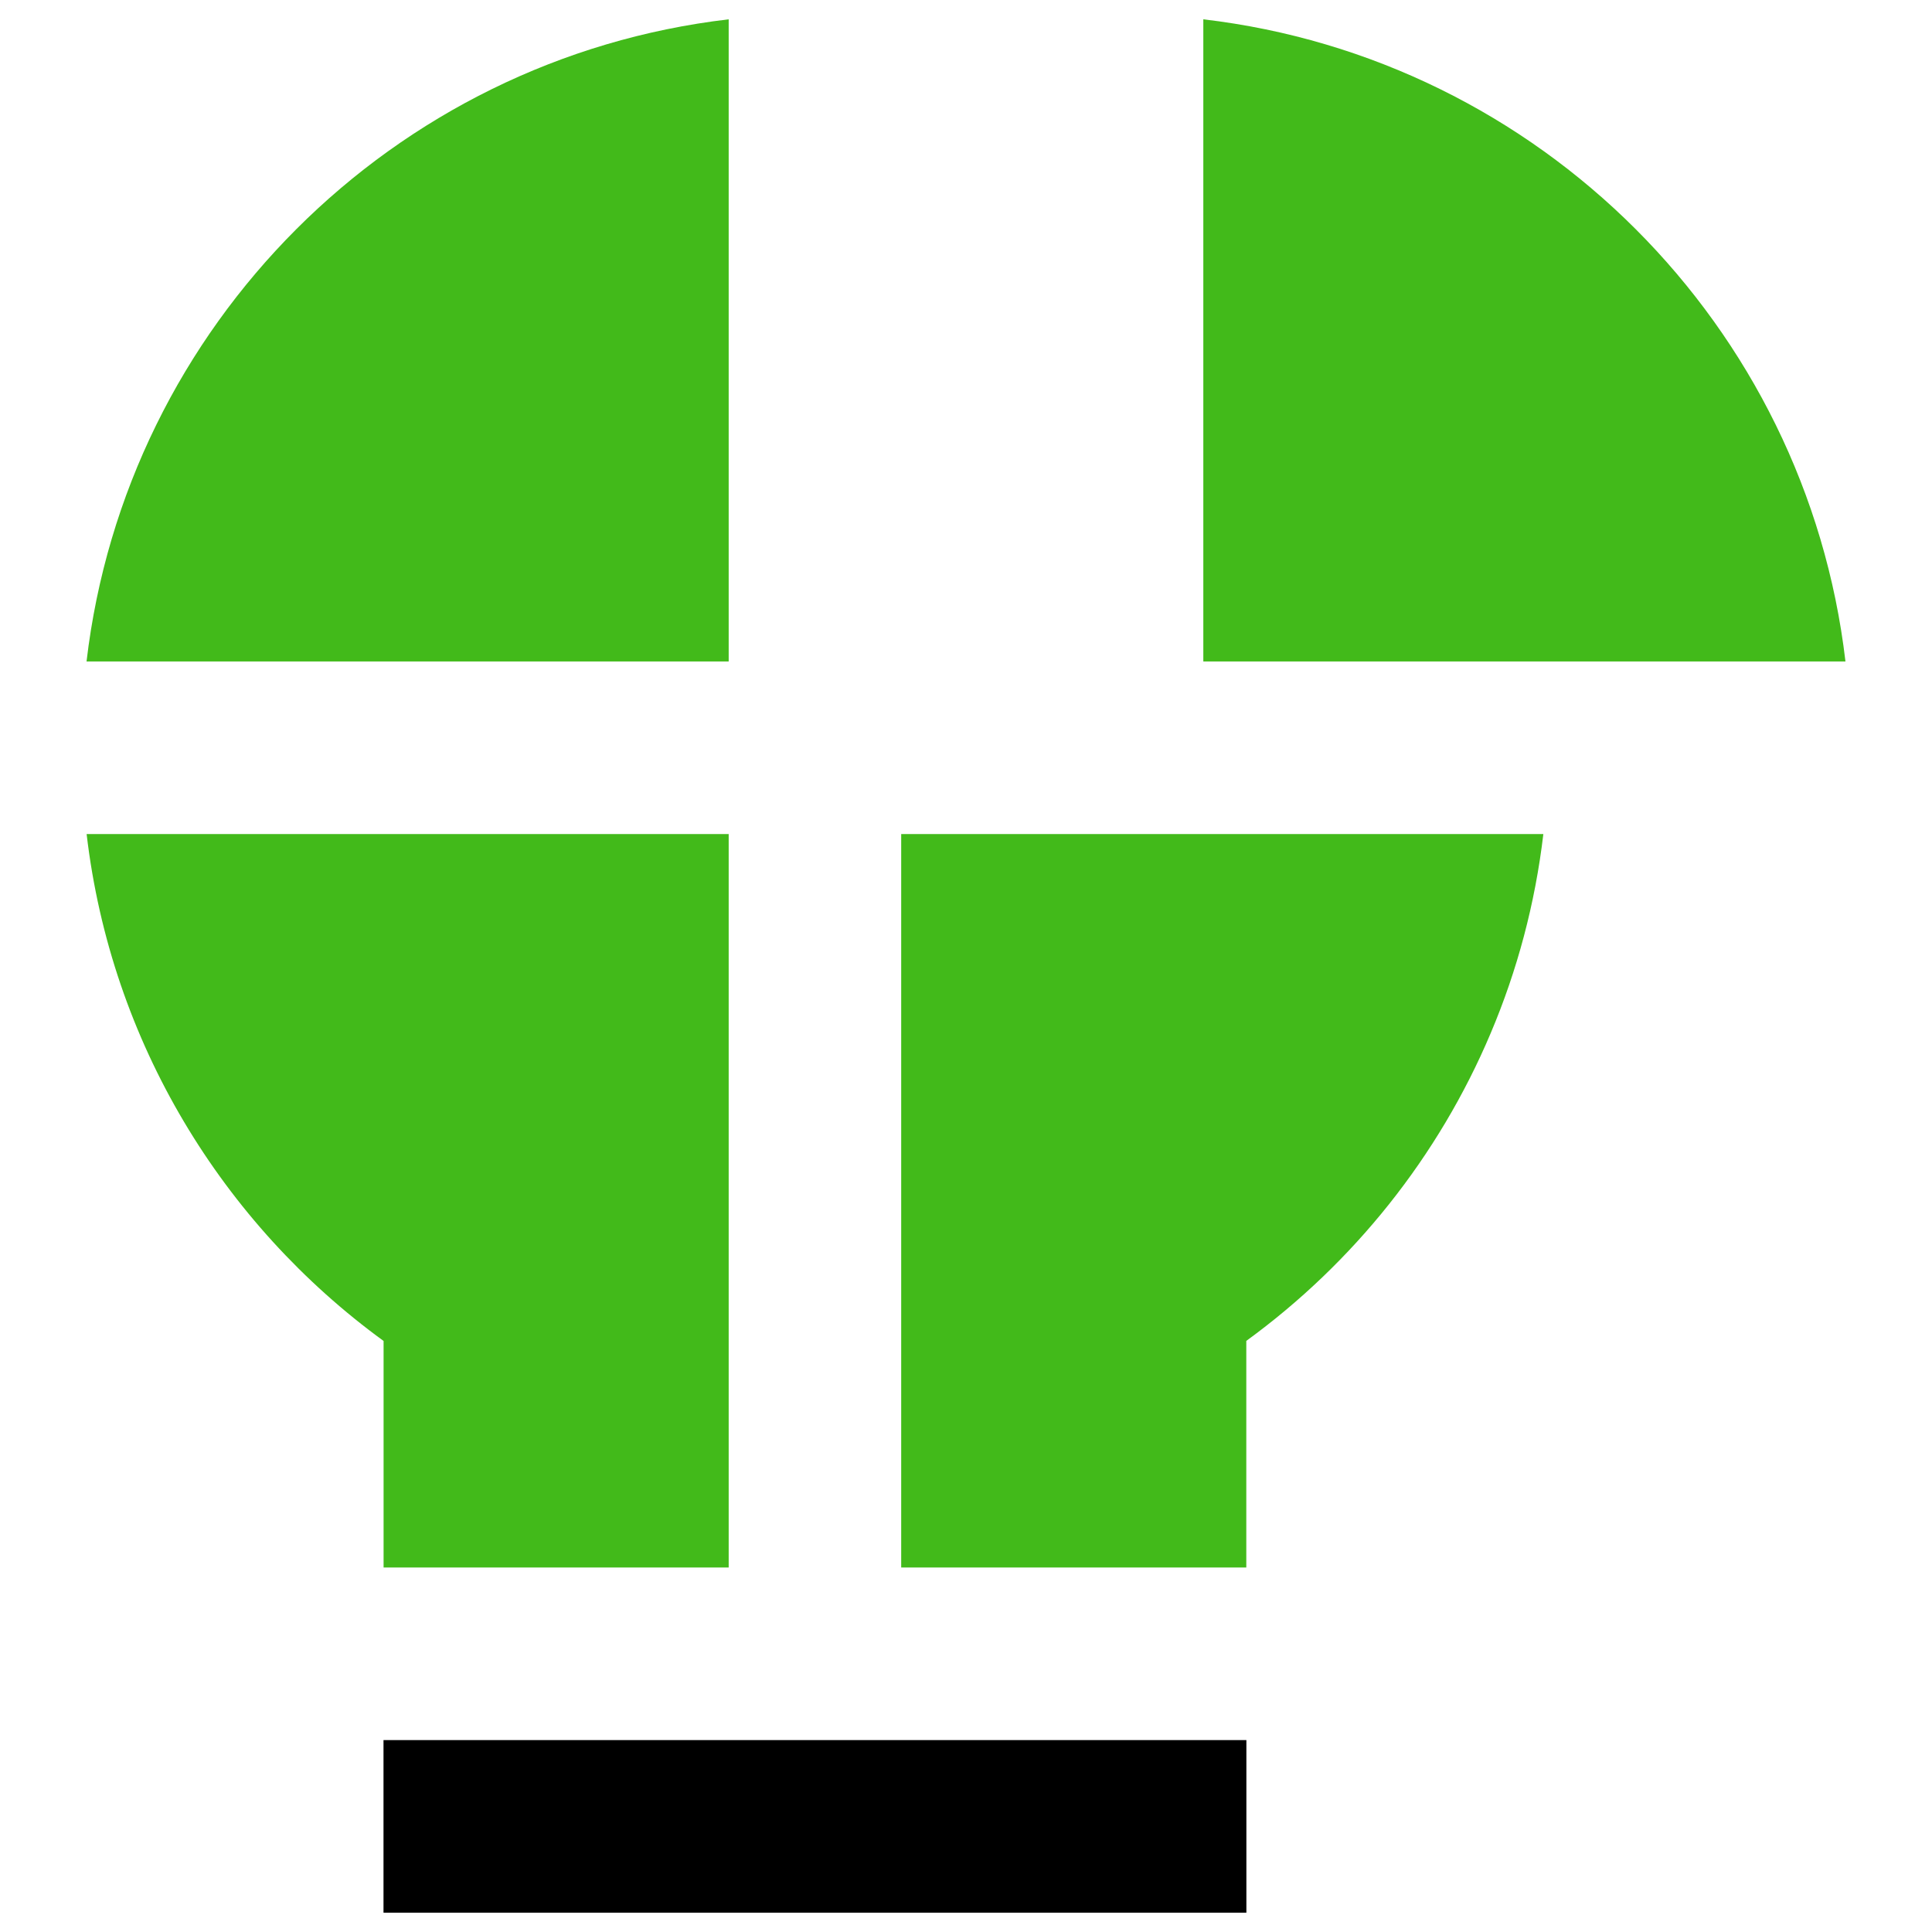 <svg xmlns="http://www.w3.org/2000/svg" fill="none" viewBox="0 0 24 24" id="Business-Idea--Streamline-Sharp" height="24" width="24">
  <desc>
    Business Idea Streamline Icon: https://streamlinehq.com
  </desc>
  <g id="Flat/17-Business/01-Marketing-strategy/business-idea--lightbulb-idea-brainstorm-puzzle-money-payment-business">
    <path id="Vector 2792 (Stroke)" fill="#000000" fill-rule="evenodd" d="M15.483 23.76H4.764v-2.144h10.719V23.76Z" clip-rule="evenodd" stroke-width="1"></path>
    <path id="Union" fill="#42ba1a" fill-rule="evenodd" d="M9.052 10.361v9.111H4.765v-2.814c-2 -1.457 -3.386 -3.711 -3.689 -6.297h7.977Zm6.431 9.111h-4.288v-9.111h7.977c-0.102 0.866 -0.325 1.696 -0.653 2.471 -0.649 1.537 -1.707 2.857 -3.037 3.825v2.814ZM1.075 8.217C1.565 4.042 4.877 0.729 9.052 0.24v7.977H1.075ZM14.948 0.24c4.175 0.489 7.488 3.802 7.977 7.977h-7.977V0.24Z" clip-rule="evenodd" stroke-width="1"></path>
  </g>
</svg>